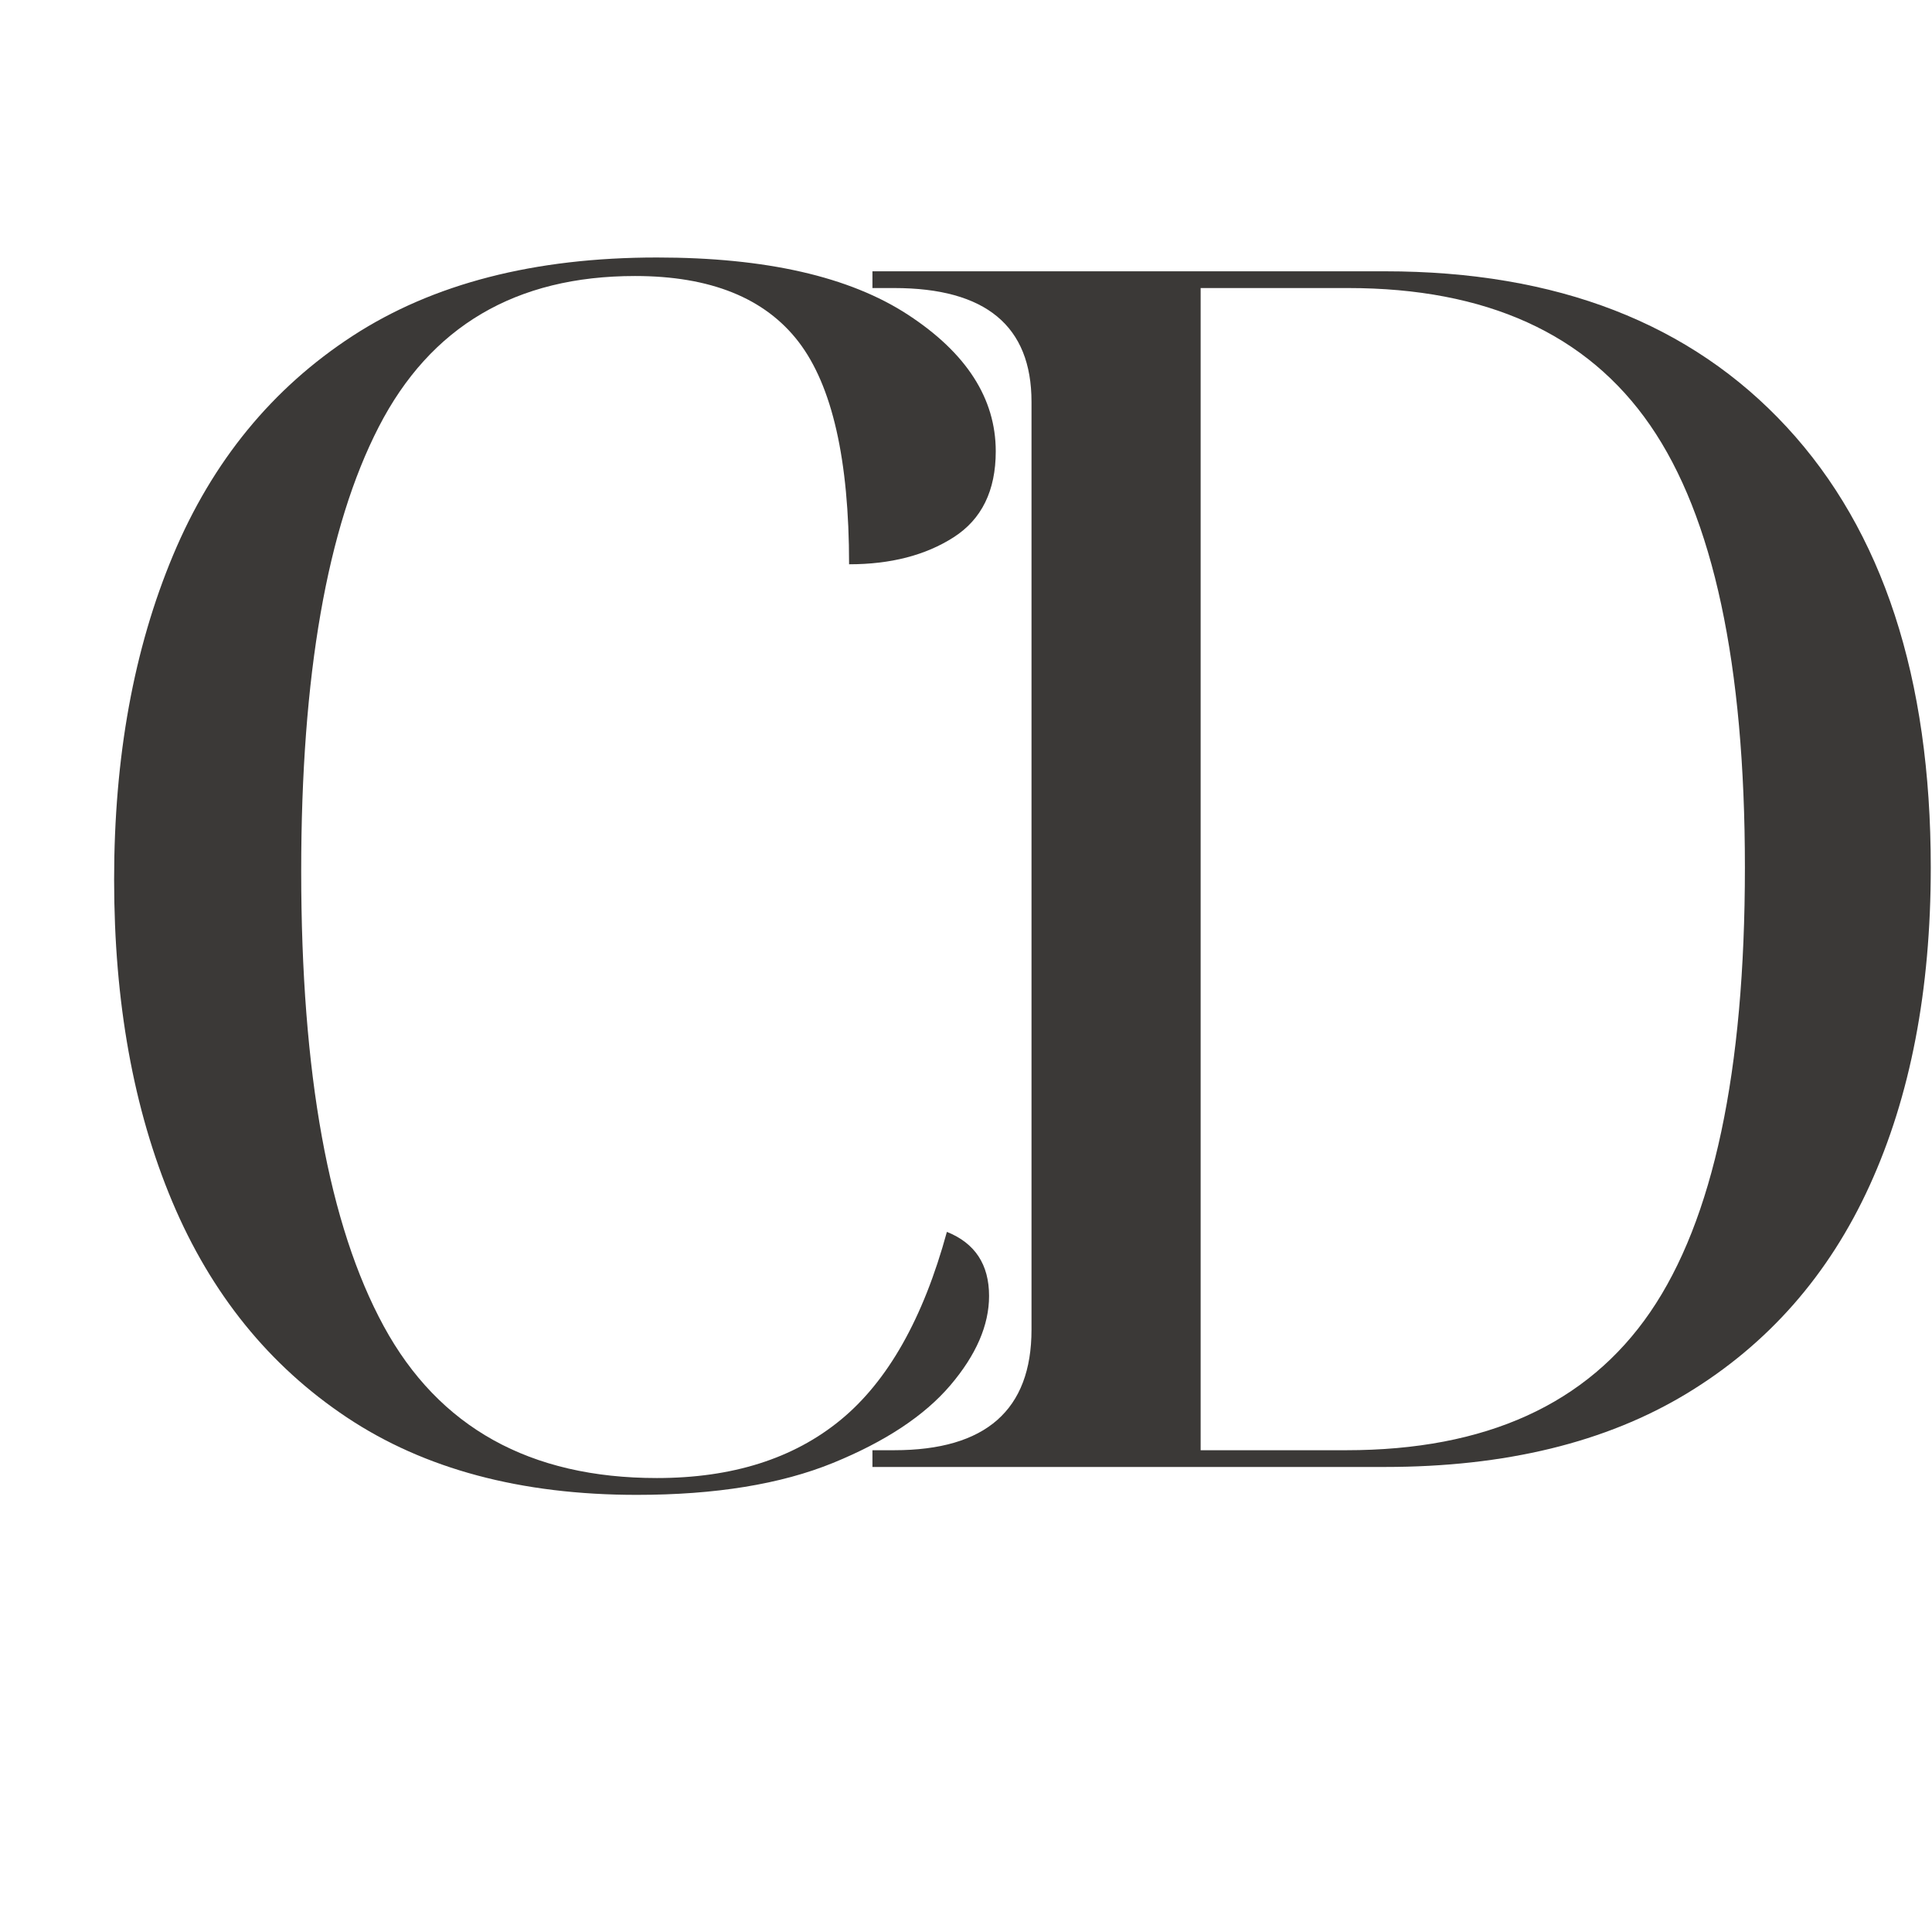 <svg xmlns="http://www.w3.org/2000/svg" xmlns:xlink="http://www.w3.org/1999/xlink" width="500" zoomAndPan="magnify" viewBox="0 0 375 375" height="500" preserveAspectRatio="xMidYMid meet" version="1.0"><defs><g/><clipPath id="7d377e8784"><rect x="0" width="219" y="0" height="375"/></clipPath><clipPath id="4a8abaaa81"><rect x="0" width="203" y="0" height="375"/></clipPath></defs><g transform="matrix(1, 0, 0, 1, 156, 0)"><g clip-path="url(#7d377e8784)"><g fill="#3b3937" fill-opacity="1"><g transform="translate(0.981, 284.737)"><g><path d="M 12.359 0 L 12.359 -3.25 L 16.578 -3.25 C 34.348 -3.25 43.234 -11.051 43.234 -26.656 L 43.234 -206.734 C 43.234 -221.461 34.348 -228.828 16.578 -228.828 L 12.359 -228.828 L 12.359 -232.078 L 111.812 -232.078 C 145.188 -232.078 171.191 -222 189.828 -201.844 C 208.461 -181.695 217.781 -153.203 217.781 -116.359 C 217.781 -92.523 213.82 -71.941 205.906 -54.609 C 198 -37.273 186.191 -23.836 170.484 -14.297 C 154.773 -4.766 135.219 0 111.812 0 Z M 76.062 -3.25 L 104.344 -3.25 C 131.426 -3.25 151.086 -12.188 163.328 -30.062 C 175.578 -47.945 181.703 -76.711 181.703 -116.359 C 181.703 -155.805 175.578 -184.41 163.328 -202.172 C 151.086 -219.941 131.535 -228.828 104.672 -228.828 L 76.062 -228.828 Z M 76.062 -3.25 "/></g></g></g></g></g><g transform="matrix(1, 0, 0, 1, 3, 0)"><g clip-path="url(#4a8abaaa81)"><g fill="#3b3937" fill-opacity="1"><g transform="translate(0.494, 286.886)"><g><path d="M 120.094 3.266 C 97.625 3.266 78.863 -1.75 63.812 -11.781 C 48.758 -21.812 37.469 -35.77 29.938 -53.656 C 22.414 -71.551 18.656 -92.383 18.656 -116.156 C 18.656 -139.938 22.473 -160.93 30.109 -179.141 C 37.742 -197.359 49.359 -211.539 64.953 -221.688 C 80.547 -231.832 100.234 -236.906 124.016 -236.906 C 145.172 -236.906 161.422 -233.195 172.766 -225.781 C 184.109 -218.363 189.781 -209.531 189.781 -199.281 C 189.781 -191.645 187.051 -186.082 181.594 -182.594 C 176.145 -179.102 169.383 -177.359 161.312 -177.359 C 161.312 -197.641 158.039 -212.035 151.5 -220.547 C 144.957 -229.055 134.379 -233.312 119.766 -233.312 C 96.641 -233.312 80.055 -223.547 70.016 -204.016 C 59.984 -184.492 54.969 -155.754 54.969 -117.797 C 54.969 -78.535 60.312 -49.086 71 -29.453 C 81.695 -9.816 99.367 0 124.016 0 C 138.629 0 150.516 -3.758 159.672 -11.281 C 168.836 -18.812 175.711 -30.977 180.297 -47.781 C 185.754 -45.594 188.484 -41.445 188.484 -35.344 C 188.484 -29.664 185.973 -23.879 180.953 -17.984 C 175.93 -12.098 168.348 -7.082 158.203 -2.938 C 148.066 1.195 135.363 3.266 120.094 3.266 Z M 120.094 3.266 "/></g></g></g></g></g></svg>